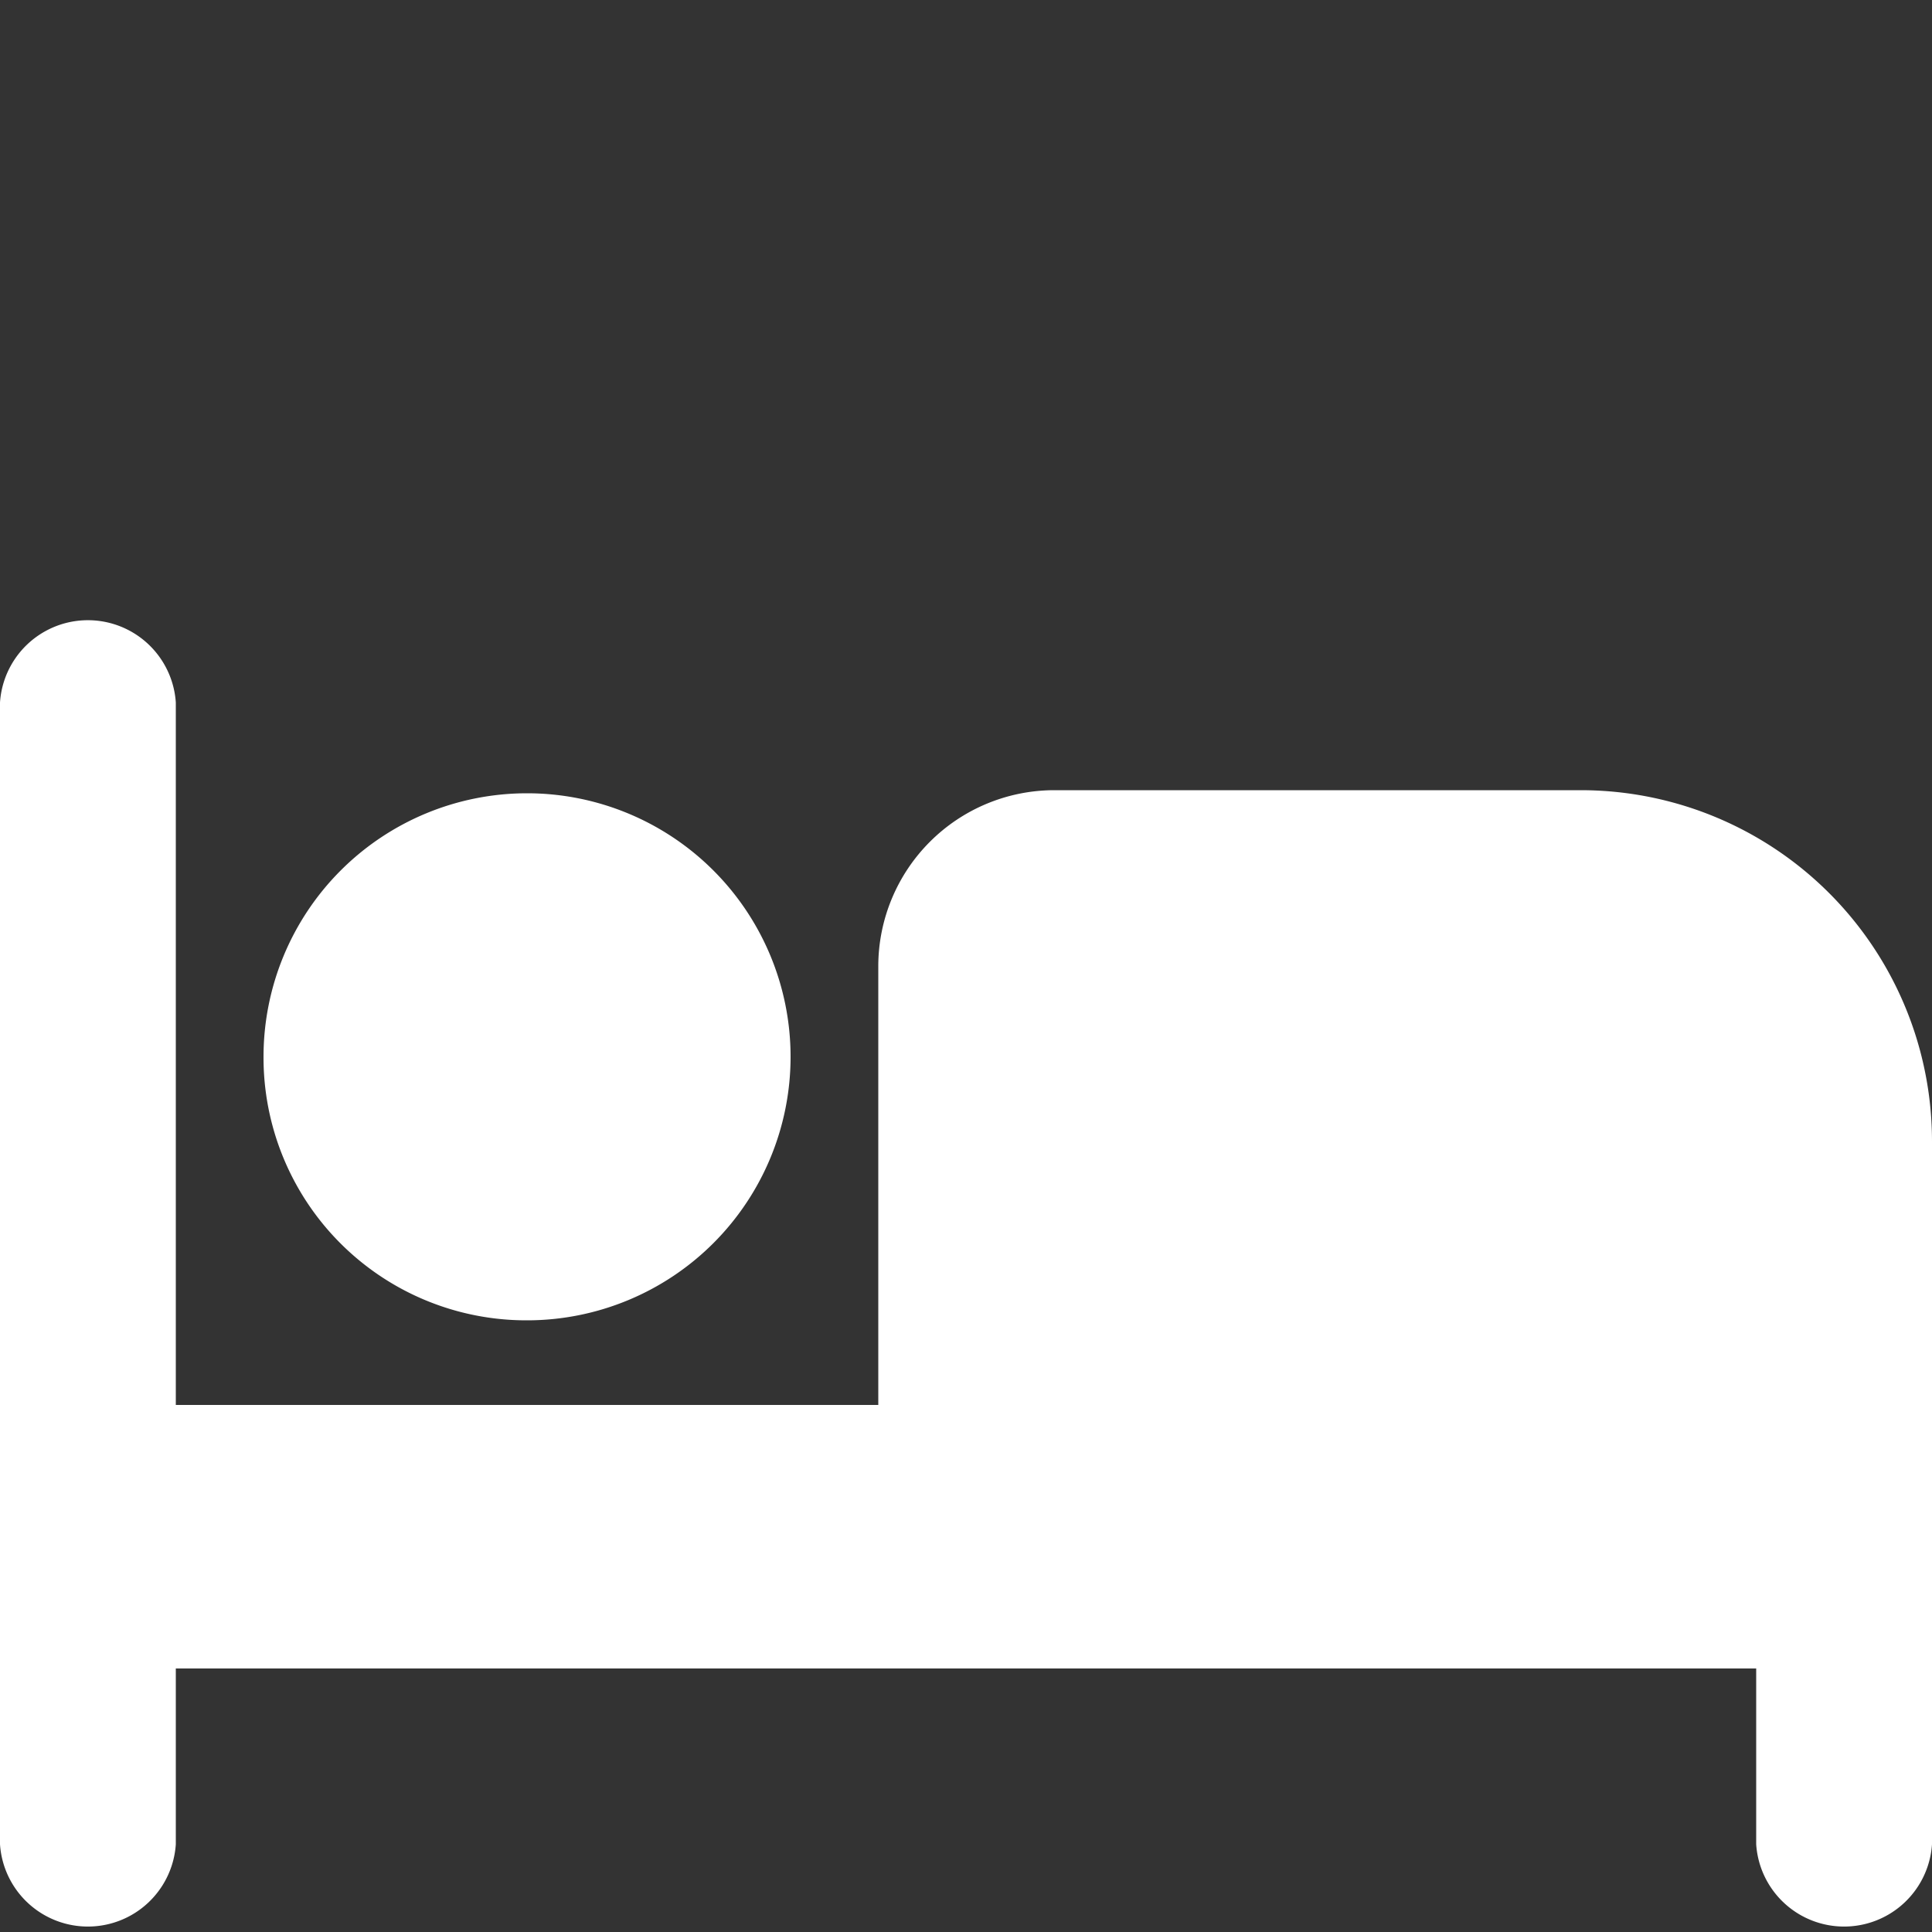 <svg xmlns="http://www.w3.org/2000/svg" viewBox="0 0 50 50"><rect x="0" y="0" width="50" height="50" fill="#333333" stroke="none"/><defs><style>.cls-1{fill:none;}.cls-2{fill:#fff;}</style></defs><g id="Livello_2" data-name="Livello 2"><g id="Livello_1-2" data-name="Livello 1"><rect class="cls-1" width="50" height="50"/><path class="cls-2" d="M13.64,34.17a6.82,6.82,0,1,0-6.82-6.82A6.8,6.8,0,0,0,13.64,34.17ZM40.91,20.45H27.27A4.56,4.56,0,0,0,22.73,25V36.36H4.55V18.18a2.28,2.28,0,0,0-4.55,0V47.73a2.28,2.28,0,0,0,4.55,0V43.18h40.9v4.55a2.28,2.28,0,0,0,4.55,0V29.55A9.09,9.09,0,0,0,40.91,20.45Z"/></g></g></svg>